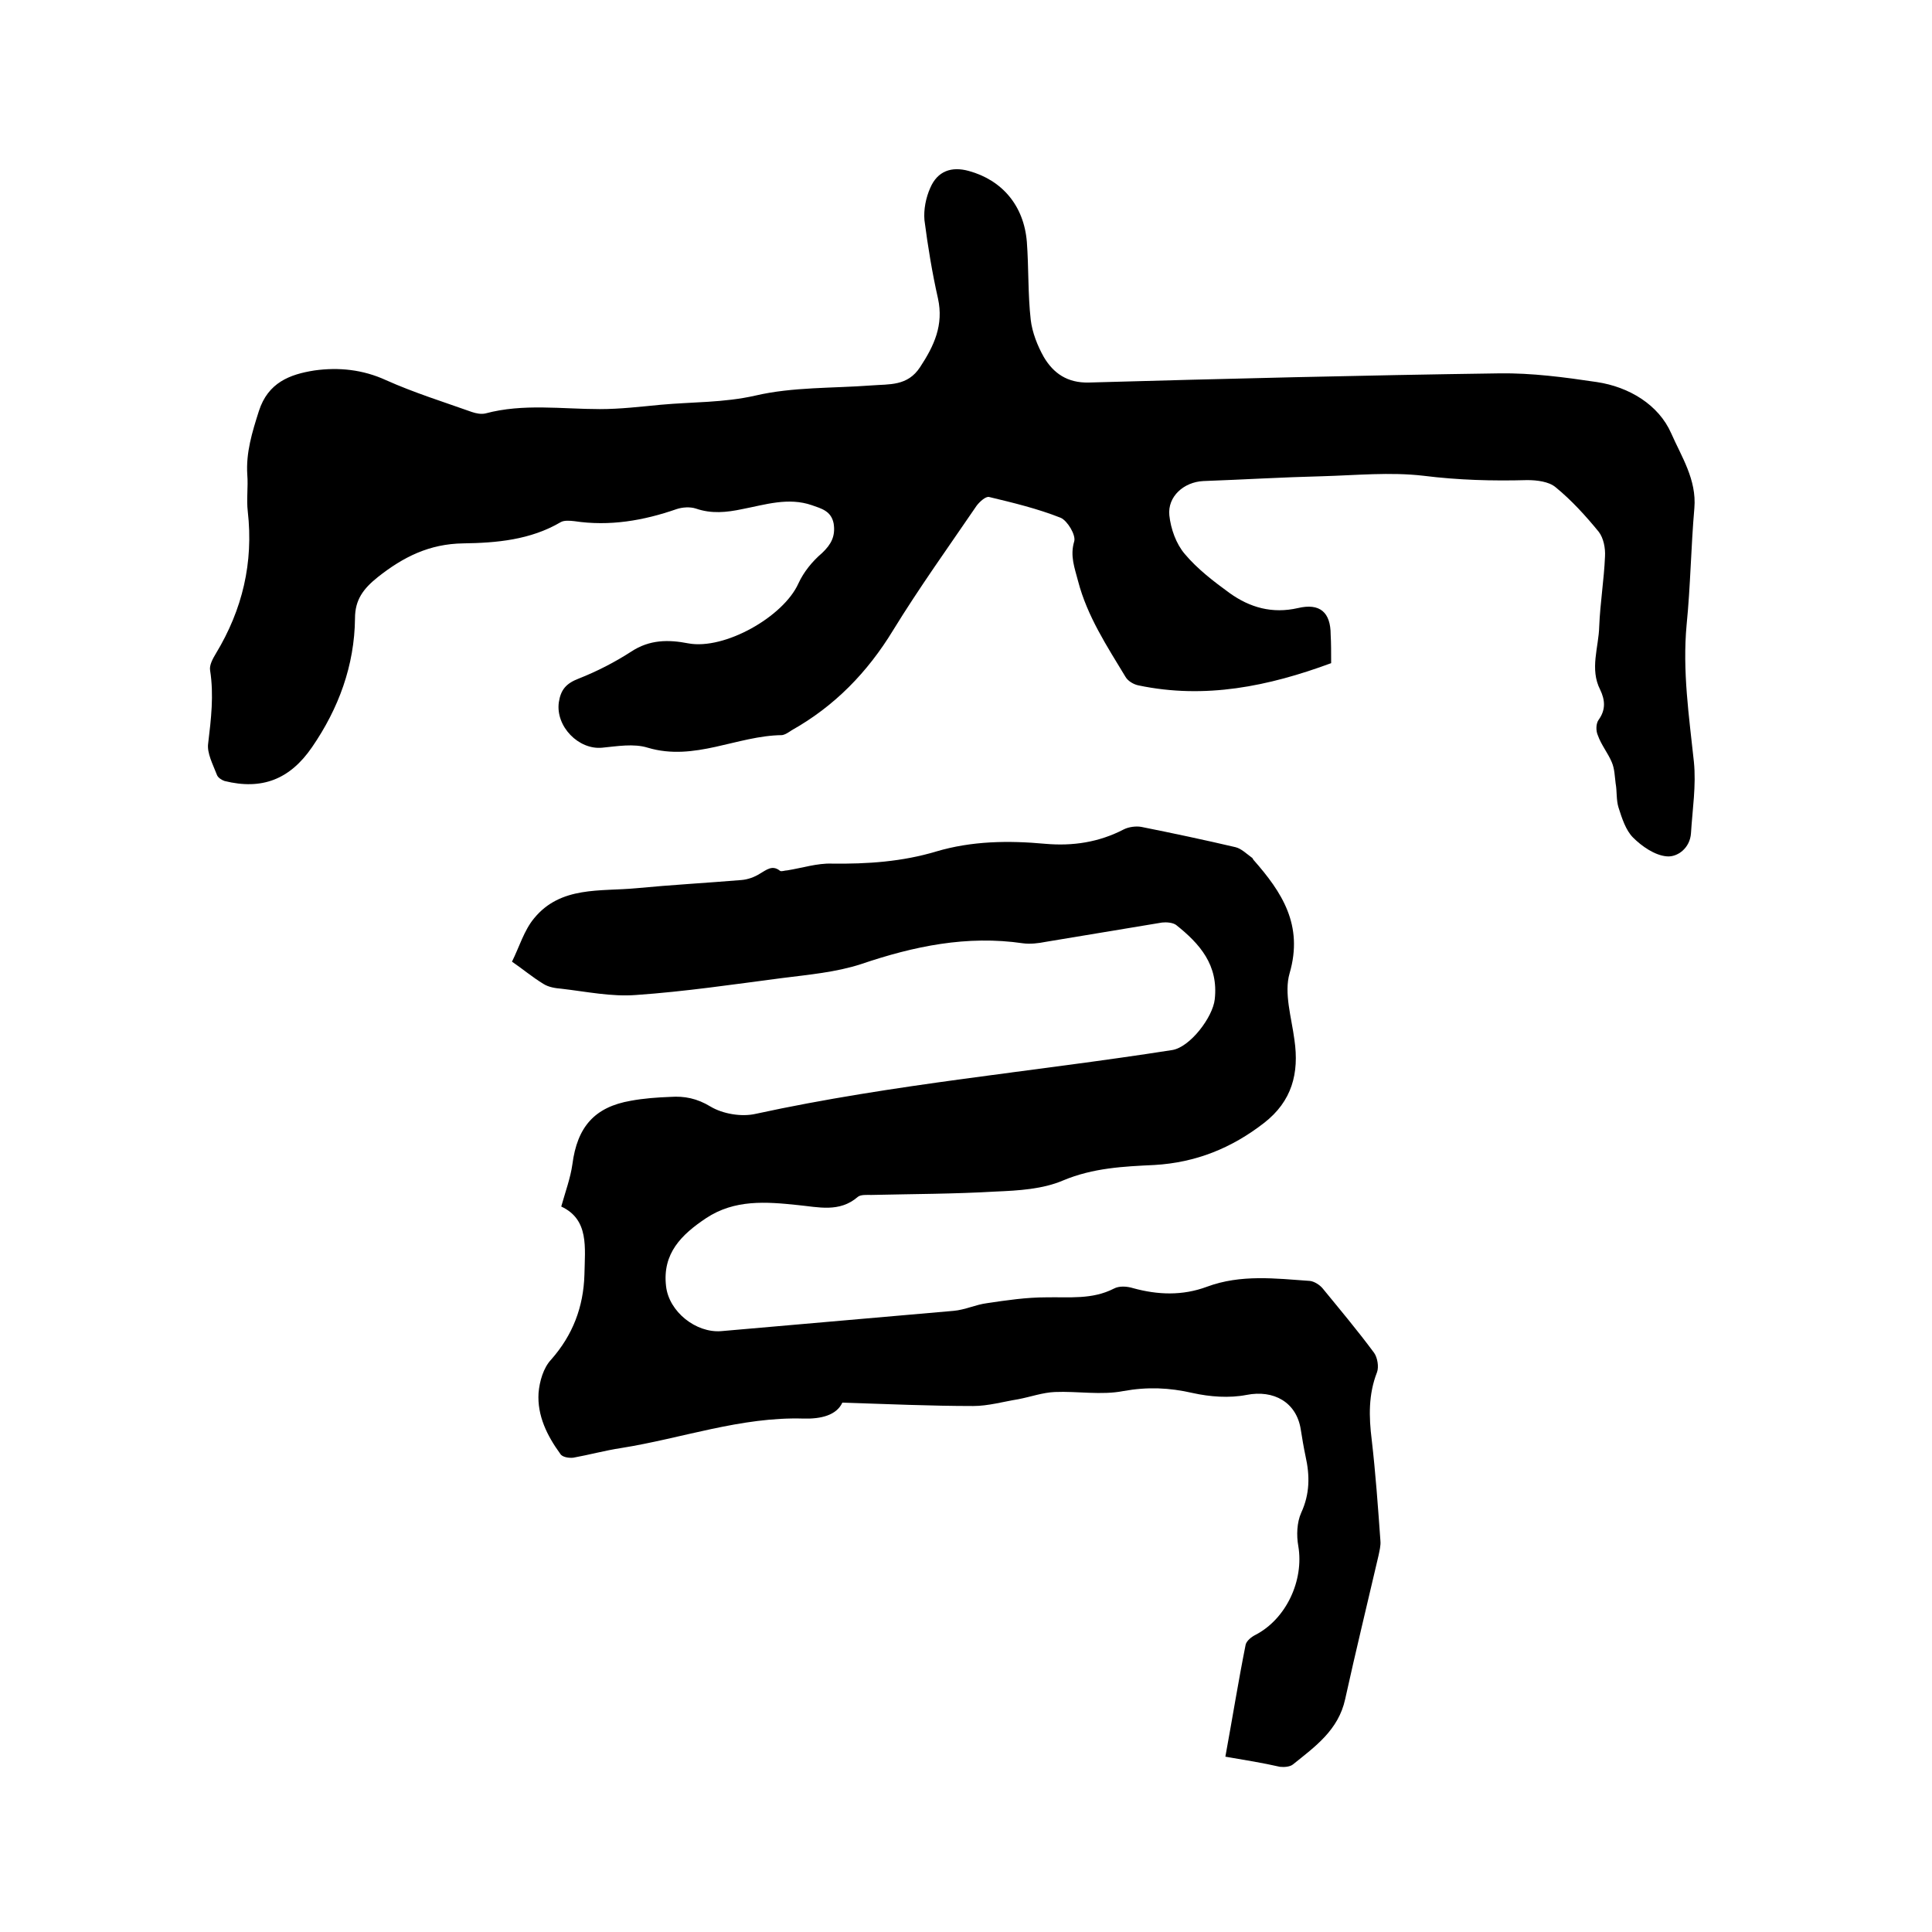 <svg enable-background="new 0 0 400 400" viewBox="0 0 400 400" xmlns="http://www.w3.org/2000/svg"><path d="m275.6 137.3c-13 4.8-26.1 7.5-39.9 4.6-1-.2-2.2-.9-2.7-1.8-3.8-6.3-7.9-12.5-9.8-19.8-.7-2.7-1.7-5.2-.8-8.2.4-1.3-1.4-4.3-2.8-4.9-4.8-1.9-9.8-3.1-14.8-4.3-.7-.2-2 1-2.6 1.8-5.8 8.5-11.9 17-17.3 25.8-5.3 8.7-12.1 15.7-21 20.7-.6.4-1.3.9-2 1-9.3.1-18.1 5.5-27.8 2.6-2.9-.9-6.3-.3-9.4 0-4.9.5-9.7-4.4-9-9.4.4-2.6 1.5-3.9 4.1-4.9 3.8-1.5 7.5-3.4 10.9-5.6 3.8-2.5 7.7-2.5 11.8-1.7 7.5 1.4 19.7-5.5 22.8-12.4 1.1-2.4 2.9-4.6 4.9-6.3 1.9-1.8 2.8-3.5 2.4-6.1-.5-2.6-2.5-3.1-4.5-3.8-4.9-1.7-9.7-.1-14.4.8-3.3.7-6.4 1-9.6-.1-1.2-.4-2.8-.3-4 .1-6.9 2.4-13.9 3.6-21.2 2.5-.9-.1-2.1-.2-2.8.2-6.3 3.7-13.3 4.3-20.2 4.4-7 .1-12.4 2.8-17.7 7-3 2.4-4.7 4.7-4.7 8.5-.1 9.8-3.4 18.7-8.9 26.7-4.6 6.7-10.4 8.9-18.1 7-.6-.2-1.4-.7-1.6-1.3-.8-2.1-2.1-4.5-1.8-6.5.6-5 1.2-10 .4-15.1-.2-1.1.6-2.5 1.2-3.5 5.5-9.1 7.8-18.8 6.6-29.4-.3-2.5.1-5.1-.1-7.6-.3-4.6 1-8.8 2.4-13.2 1.9-5.9 6.4-7.6 11.5-8.4 5-.7 10-.2 14.8 2 5.8 2.6 11.9 4.5 17.8 6.6.9.3 1.9.5 2.8.3 7.8-2.1 15.8-.9 23.7-.9 4.2 0 8.4-.5 12.6-.9 6.5-.6 13-.4 19.6-1.9 7.7-1.8 16-1.5 24-2.1 3.7-.3 7.5.2 10.1-3.8 2.9-4.4 4.9-8.7 3.7-14.2-1.2-5.3-2.1-10.8-2.8-16.2-.2-2.2.3-4.7 1.2-6.7 1.5-3.5 4.4-4.5 8-3.5 6.9 1.9 11.4 7.2 12 14.7.4 5.4.2 10.8.8 16.1.3 2.6 1.4 5.4 2.7 7.7 2 3.4 4.9 5.4 9.3 5.3 28.3-.8 56.7-1.5 85-1.9 6.7-.1 13.5.8 20.2 1.8s12.8 4.7 15.4 10.6c2.1 4.8 5.3 9.6 4.8 15.5-.7 8-.8 16.1-1.6 24.1-.9 9.6.5 19 1.5 28.4.5 4.9-.3 9.9-.6 14.8-.2 3.1-2.8 5-5 4.8-2.5-.2-5.2-2.1-7-3.9-1.5-1.5-2.3-4-3-6.2-.5-1.6-.3-3.4-.6-5-.2-1.5-.2-3-.8-4.4-.8-1.9-2.2-3.6-2.9-5.6-.4-.9-.4-2.4.2-3.2 1.5-2.1 1.3-4.1.3-6.2-2.2-4.3-.3-8.8-.2-13.1.2-4.9 1-9.7 1.2-14.5.1-1.7-.3-3.8-1.3-5.1-2.7-3.3-5.6-6.5-8.9-9.2-1.4-1.2-3.9-1.5-5.9-1.5-7.2.2-14.3 0-21.5-.9-6.9-.8-13.9-.1-20.9.1-8.2.2-16.5.7-24.7 1-4 .2-7.4 3.2-7 7.1.3 2.8 1.4 5.9 3.2 8 2.6 3.1 6 5.7 9.3 8.1 4.2 3 8.8 4.3 14.1 3.1 4.6-1.1 6.8.9 6.8 5.5.1 1.7.1 3.8.1 5.9z"/><path d="m253.7 363.7c1.5-8.2 2.7-15.7 4.2-23.2.2-.8 1.2-1.6 2-2 6.4-3.3 10.1-11.3 8.9-18.4-.4-2.2-.3-4.9.6-6.9 1.8-3.9 1.8-7.7.9-11.7-.4-1.9-.7-3.7-1-5.6-.9-5.6-5.6-8.2-11.2-7.1-3.6.7-7.6.4-11.2-.4-4.8-1.1-9.3-1.3-14.3-.4-4.6.9-9.5 0-14.2.2-2.5.1-5 1-7.6 1.5-3.1.5-6.2 1.4-9.3 1.4-8.8 0-17.7-.4-27.1-.7-1.2 2.6-4.4 3.4-8 3.3-13-.4-25.2 4.1-37.8 6.1-3.3.5-6.6 1.4-9.9 2-.9.1-2.3-.1-2.7-.8-2.7-3.7-4.8-7.9-4.5-12.6.2-2.4 1-5.2 2.6-6.9 4.5-5.1 6.7-10.9 6.9-17.6.1-5.6 1-11.4-4.8-14.1.9-3.2 1.9-5.9 2.3-8.7 1-7.8 4.6-11.9 12.1-13.2 2.7-.5 5.5-.7 8.2-.8 2.9-.2 5.5.3 8.3 2 2.5 1.5 6.4 2.2 9.4 1.5 28.5-6.2 57.5-8.7 86.2-13.2 3.7-.6 8.4-6.8 8.8-10.5.8-7.1-3.1-11.5-8-15.4-.7-.5-2-.6-2.9-.5-8 1.3-16.1 2.7-24.1 4-1.5.3-3.2.5-4.7.3-11.6-1.7-22.6.6-33.5 4.3-5.2 1.7-10.9 2.2-16.4 2.9-10 1.3-20.1 2.8-30.2 3.5-5.1.4-10.3-.7-15.5-1.3-1.2-.1-2.6-.3-3.7-1-2.3-1.4-4.3-3.1-6.5-4.6 1.5-3 2.5-6.5 4.6-9 5.5-6.7 13.7-5.5 21.1-6.2 7.3-.7 14.6-1.1 21.8-1.7 1.3-.1 2.7-.6 3.8-1.3 1.4-.8 2.6-1.9 4.2-.6.3.2 1-.1 1.5-.1 3.1-.5 6.2-1.5 9.2-1.4 7.4.1 14.6-.4 21.6-2.5 7.4-2.2 15-2.3 22.6-1.6 5.7.5 11.1-.3 16.3-3 1-.5 2.5-.7 3.6-.5 6.5 1.3 13.1 2.7 19.5 4.2 1.2.3 2.2 1.3 3.3 2.1.2.1.3.3.4.5 5.9 6.7 10.4 13.5 7.5 23.5-1.2 4.1.4 9.2 1 13.8 1 6.9-.5 12.7-6.3 17.2-6.7 5.2-14.1 8.2-22.7 8.7-6.4.3-12.7.6-18.9 3.2-4.2 1.8-9.2 2.1-14 2.3-8.5.5-17.1.5-25.7.7-.9 0-2.2-.1-2.8.4-3.8 3.3-8.2 2.1-12.4 1.7-6.6-.7-13.1-1.2-19 2.7-5.1 3.4-9.1 7.3-8.3 14.1.6 5.3 6.2 9.7 11.4 9.3 16-1.4 32-2.8 48.1-4.2 2.4-.2 4.6-1.3 7-1.6 4-.6 8.1-1.2 12.2-1.2 4.8-.1 9.5.5 14-1.8 1.1-.6 2.7-.5 4-.1 5.1 1.4 10.2 1.6 15.3-.3 7-2.6 14.2-1.7 21.3-1.2.9.1 2 .8 2.6 1.5 3.6 4.4 7.3 8.8 10.7 13.4.7 1 1 2.9.6 4-1.8 4.6-1.7 9.2-1.1 14 .8 6.9 1.3 13.9 1.8 20.9.1 1-.2 2.1-.4 3.1-2.3 9.9-4.7 19.7-6.9 29.7-1.4 6.4-6.2 9.8-10.8 13.5-.6.5-1.8.6-2.7.5-3.5-.8-7.2-1.4-11.3-2.1z"/></svg>